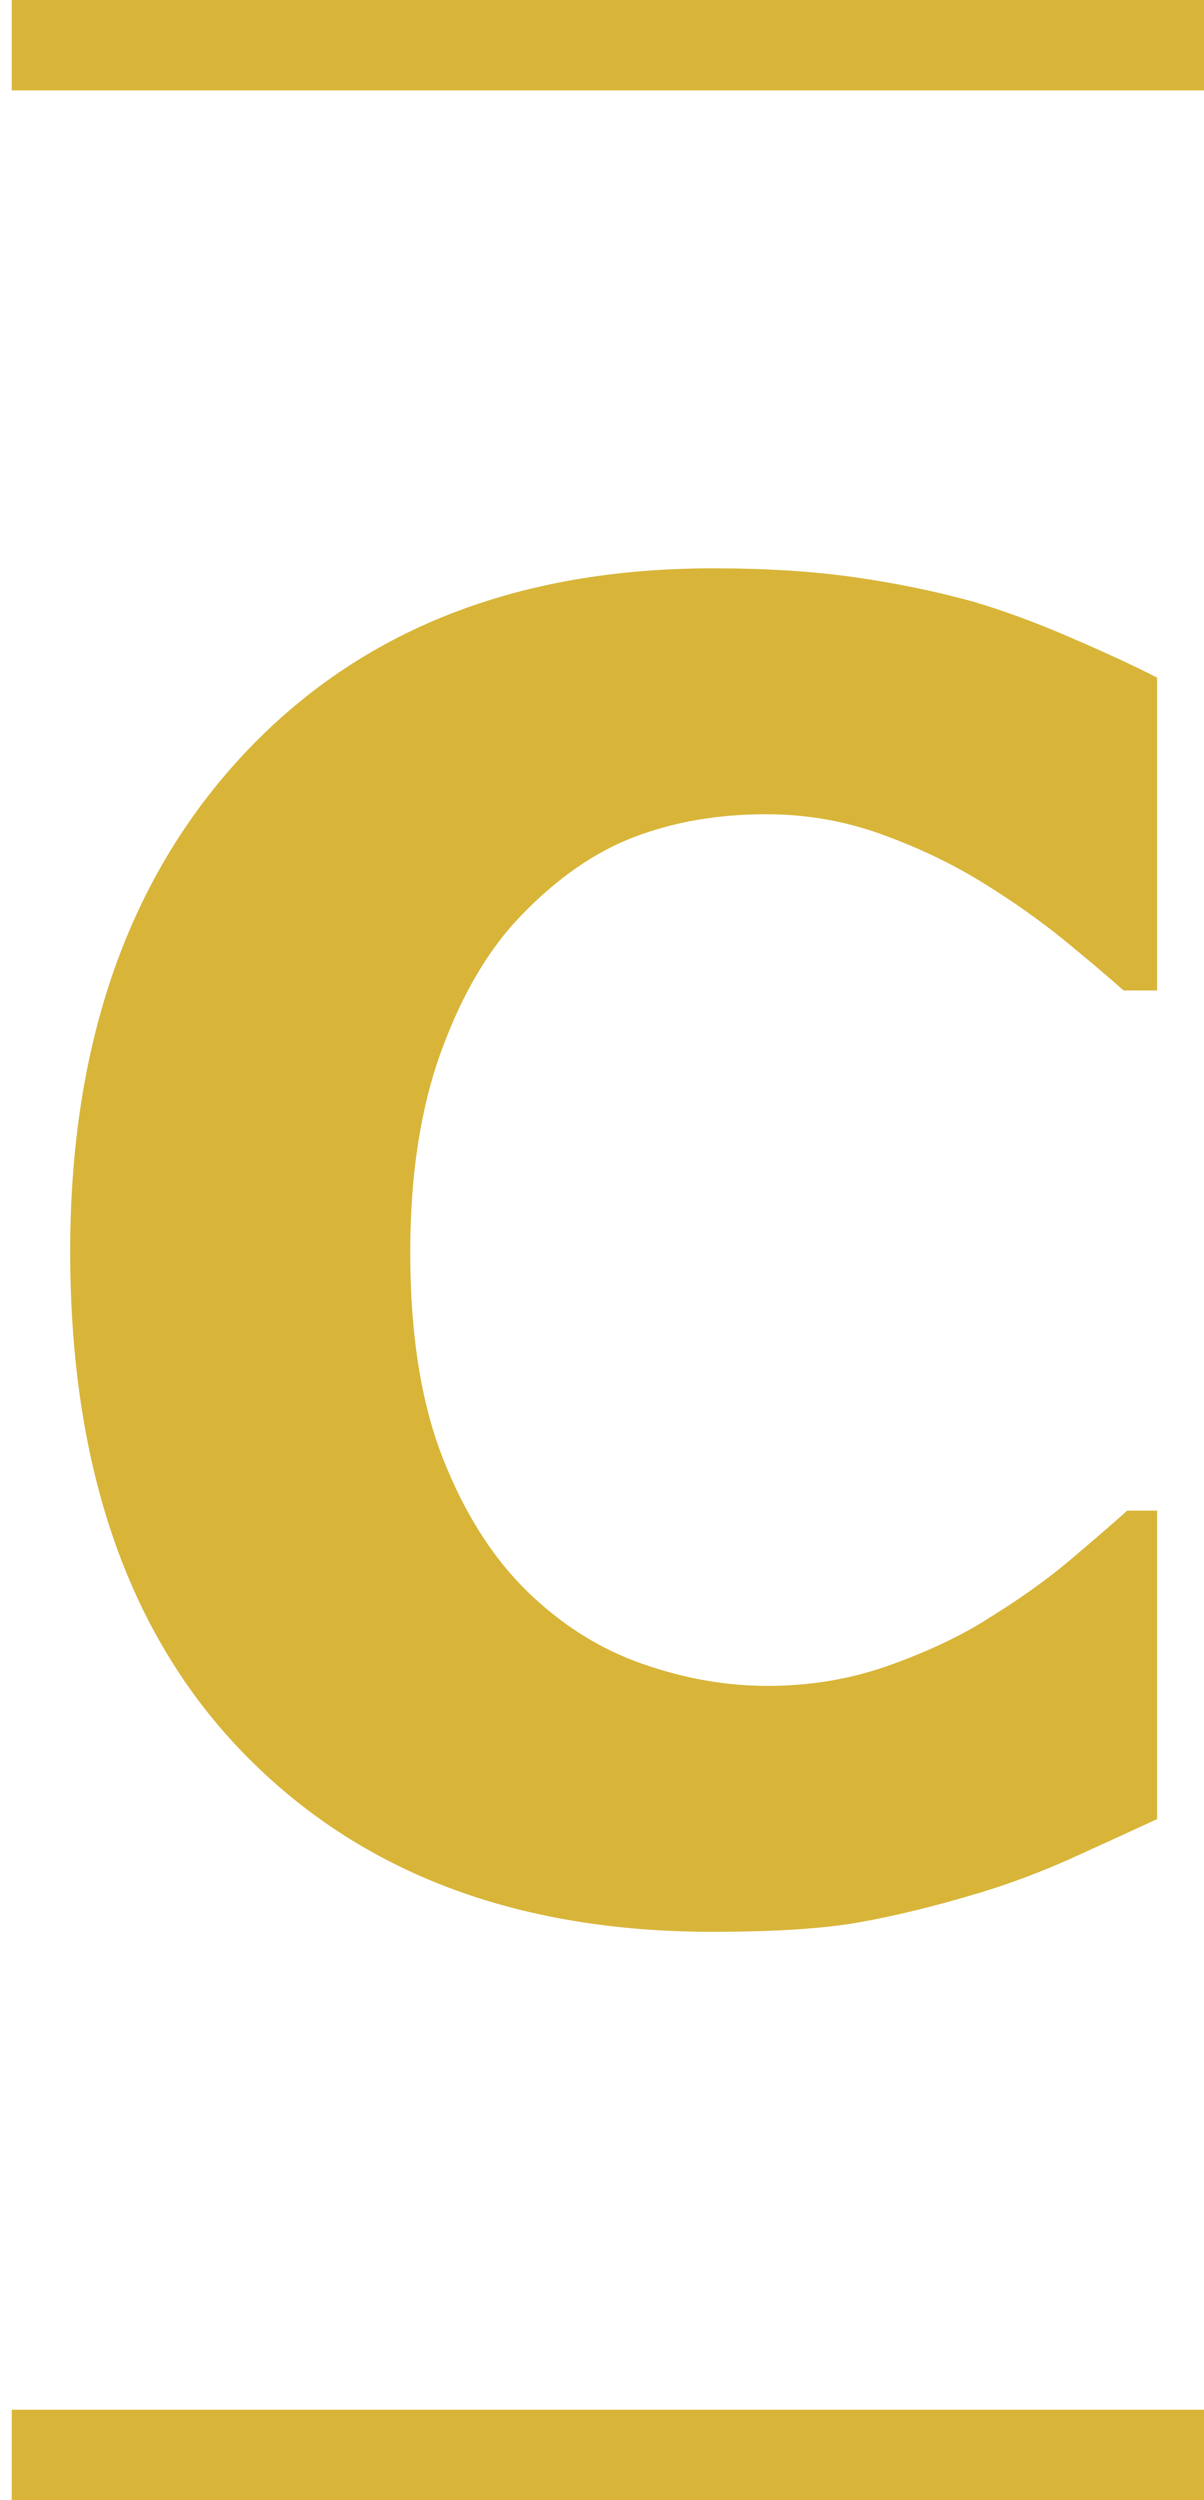 <?xml version="1.0" encoding="utf-8"?>
<!-- Generator: Adobe Illustrator 25.0.0, SVG Export Plug-In . SVG Version: 6.00 Build 0)  -->
<svg version="1.1" xmlns="http://www.w3.org/2000/svg" xmlns:xlink="http://www.w3.org/1999/xlink" x="0px" y="0px"
	 viewBox="0 0 87.31 181.16" style="enable-background:new 0 0 87.31 181.16;" xml:space="preserve">
<style type="text/css">
	.st0{display:none;}
	.st1{display:inline;}
	.st2{clip-path:url(#SVGID_2_);fill:#D8B539;}
	.st3{display:inline;fill:#D8B539;}
	.st4{fill:#D8B539;}
	.st5{clip-path:url(#SVGID_4_);fill:#D8B539;}
</style>
<g id="Layer_1" class="st0">
	<g class="st1">
		<g>
			<defs>
				<rect id="SVGID_1_" y="0" width="87.31" height="181.16"/>
			</defs>
			<clipPath id="SVGID_2_">
				<use xlink:href="#SVGID_1_"  style="overflow:visible;"/>
			</clipPath>
			<path class="st2" d="M75.36,120.65c-4.9,2.71-10.65,3.89-16.91,3.89c-21.31,0-35.51-15.73-35.51-36.52
				c0-20.63,14.2-36.19,35.51-36.19c6.26,0,12.01,1.18,16.91,3.89l2.37-5.58c-5.58-3.21-12.17-4.57-19.61-4.57
				c-24.86,0-41.6,18.26-41.6,42.44c0,24.35,16.74,42.78,41.6,42.78c7.61,0,14.2-1.35,19.95-4.06L75.36,120.65z M79.75,130.8
				c-6.09,2.71-13.87,4.4-21.98,4.4c-26.38,0-45.99-19.95-45.99-47.35c0-26.72,18.6-46.67,45.99-46.67c8.29,0,15.89,1.86,21.81,4.9
				l2.37-5.58c-6.59-3.38-15.05-5.58-24.69-5.58c-30.77,0-51.91,22.66-51.91,52.93c0,30.94,22.32,53.6,52.08,53.6
				c9.3,0,17.92-2.2,24.52-5.58L79.75,130.8z"/>
		</g>
	</g>
	<rect y="0" class="st3" width="87.31" height="6.55"/>
	<rect y="174.61" class="st3" width="87.31" height="6.55"/>
</g>
<g id="Layer_2">
	<rect x="0.85" y="0" class="st4" width="87.31" height="6.55"/>
	<rect x="0.85" y="174.61" class="st4" width="87.31" height="6.55"/>
	<g>
		<defs>
			<rect id="SVGID_3_" x="0.85" y="0" width="87.31" height="181.16"/>
		</defs>
		<clipPath id="SVGID_4_">
			<use xlink:href="#SVGID_3_"  style="overflow:visible;"/>
		</clipPath>
		<path class="st5" d="M62.38,139.28c2.6-0.47,5.39-1.15,8.37-2.04c2.43-0.72,4.79-1.61,7.09-2.65c2.3-1.04,4.32-1.97,6.07-2.78
			v-22.35h-2.17c-1.19,1.07-2.6,2.28-4.21,3.64c-1.62,1.36-3.49,2.7-5.62,4.02c-1.96,1.28-4.36,2.44-7.22,3.48
			c-2.85,1.04-5.85,1.56-9.01,1.56c-3.02,0-6.06-0.53-9.1-1.6c-3.05-1.06-5.8-2.79-8.27-5.17c-2.55-2.47-4.62-5.71-6.2-9.74
			c-1.58-4.02-2.36-8.99-2.36-14.91c0-5.62,0.75-10.49,2.27-14.63c1.51-4.13,3.46-7.41,5.84-9.84c2.6-2.68,5.33-4.57,8.21-5.65
			C48.94,59.54,52.1,59,55.55,59c2.9,0,5.67,0.48,8.34,1.44c2.66,0.96,5.1,2.12,7.31,3.48c2.21,1.36,4.19,2.76,5.94,4.18
			c1.75,1.43,3.19,2.65,4.34,3.67h2.43V49.1c-1.58-0.81-3.64-1.77-6.2-2.87c-2.55-1.11-4.92-1.98-7.09-2.62
			c-2.77-0.77-5.66-1.36-8.69-1.79c-3.02-0.43-6.43-0.64-10.22-0.64c-14.26,0-25.6,4.48-34.01,13.44C9.3,63.59,5.09,75.6,5.09,90.68
			c0,15.63,4.19,27.75,12.58,36.37s19.71,12.93,33.98,12.93C56.21,139.98,59.78,139.75,62.38,139.28"/>
	</g>
</g>
</svg>
